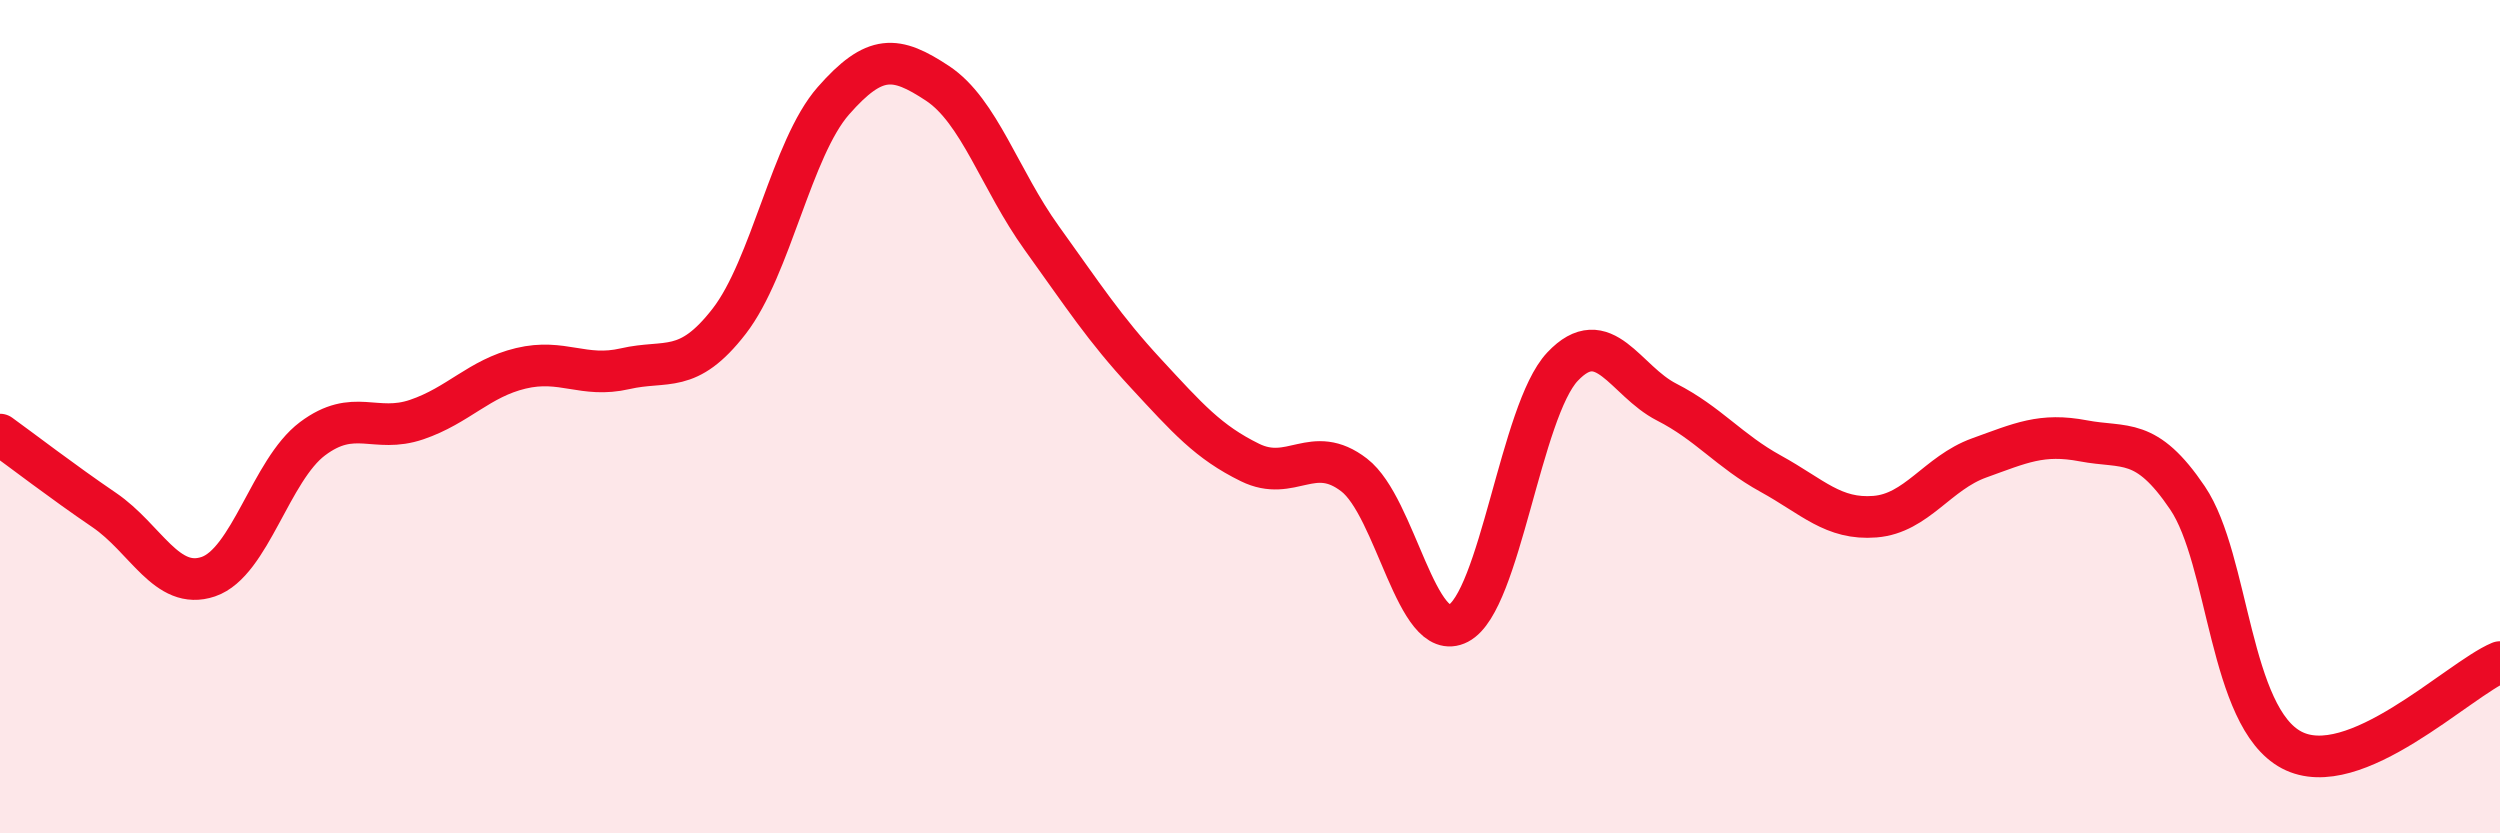 
    <svg width="60" height="20" viewBox="0 0 60 20" xmlns="http://www.w3.org/2000/svg">
      <path
        d="M 0,10.43 C 0.5,10.79 1.5,11.56 2.5,12.24 C 3.5,12.92 4,14.18 5,13.84 C 6,13.5 6.5,11.28 7.5,10.53 C 8.5,9.78 9,10.41 10,10.07 C 11,9.73 11.5,9.08 12.5,8.84 C 13.5,8.6 14,9.08 15,8.85 C 16,8.62 16.5,9 17.5,7.71 C 18.5,6.42 19,3.56 20,2.42 C 21,1.28 21.5,1.34 22.5,2 C 23.5,2.66 24,4.32 25,5.71 C 26,7.1 26.5,7.88 27.5,8.96 C 28.5,10.04 29,10.61 30,11.1 C 31,11.59 31.5,10.63 32.5,11.4 C 33.5,12.17 34,15.48 35,14.96 C 36,14.44 36.5,9.86 37.5,8.8 C 38.5,7.74 39,9.14 40,9.65 C 41,10.16 41.5,10.82 42.5,11.37 C 43.5,11.92 44,12.48 45,12.4 C 46,12.32 46.5,11.35 47.5,10.99 C 48.5,10.63 49,10.39 50,10.58 C 51,10.77 51.5,10.47 52.5,11.95 C 53.5,13.43 53.5,17.21 55,18 C 56.5,18.79 59,16.31 60,15.89L60 20L0 20Z"
        fill="#EB0A25"
        opacity="0.1"
        stroke-linecap="round"
        stroke-linejoin="round"
      />
      <path
        d="M 0,10.43 C 0.5,10.79 1.5,11.56 2.5,12.24 C 3.5,12.92 4,14.18 5,13.84 C 6,13.5 6.5,11.28 7.5,10.53 C 8.5,9.78 9,10.41 10,10.07 C 11,9.73 11.5,9.08 12.5,8.84 C 13.5,8.6 14,9.08 15,8.85 C 16,8.62 16.5,9 17.5,7.71 C 18.5,6.42 19,3.56 20,2.42 C 21,1.28 21.5,1.34 22.5,2 C 23.5,2.66 24,4.32 25,5.71 C 26,7.1 26.5,7.88 27.5,8.96 C 28.5,10.04 29,10.61 30,11.1 C 31,11.59 31.5,10.63 32.5,11.4 C 33.5,12.17 34,15.48 35,14.96 C 36,14.44 36.5,9.86 37.5,8.8 C 38.5,7.74 39,9.14 40,9.65 C 41,10.16 41.5,10.82 42.5,11.37 C 43.5,11.92 44,12.48 45,12.4 C 46,12.32 46.5,11.35 47.5,10.99 C 48.5,10.63 49,10.39 50,10.58 C 51,10.77 51.5,10.47 52.5,11.95 C 53.5,13.43 53.5,17.21 55,18 C 56.5,18.79 59,16.31 60,15.89"
        stroke="#EB0A25"
        stroke-width="1"
        fill="none"
        stroke-linecap="round"
        stroke-linejoin="round"
      />
    </svg>
  